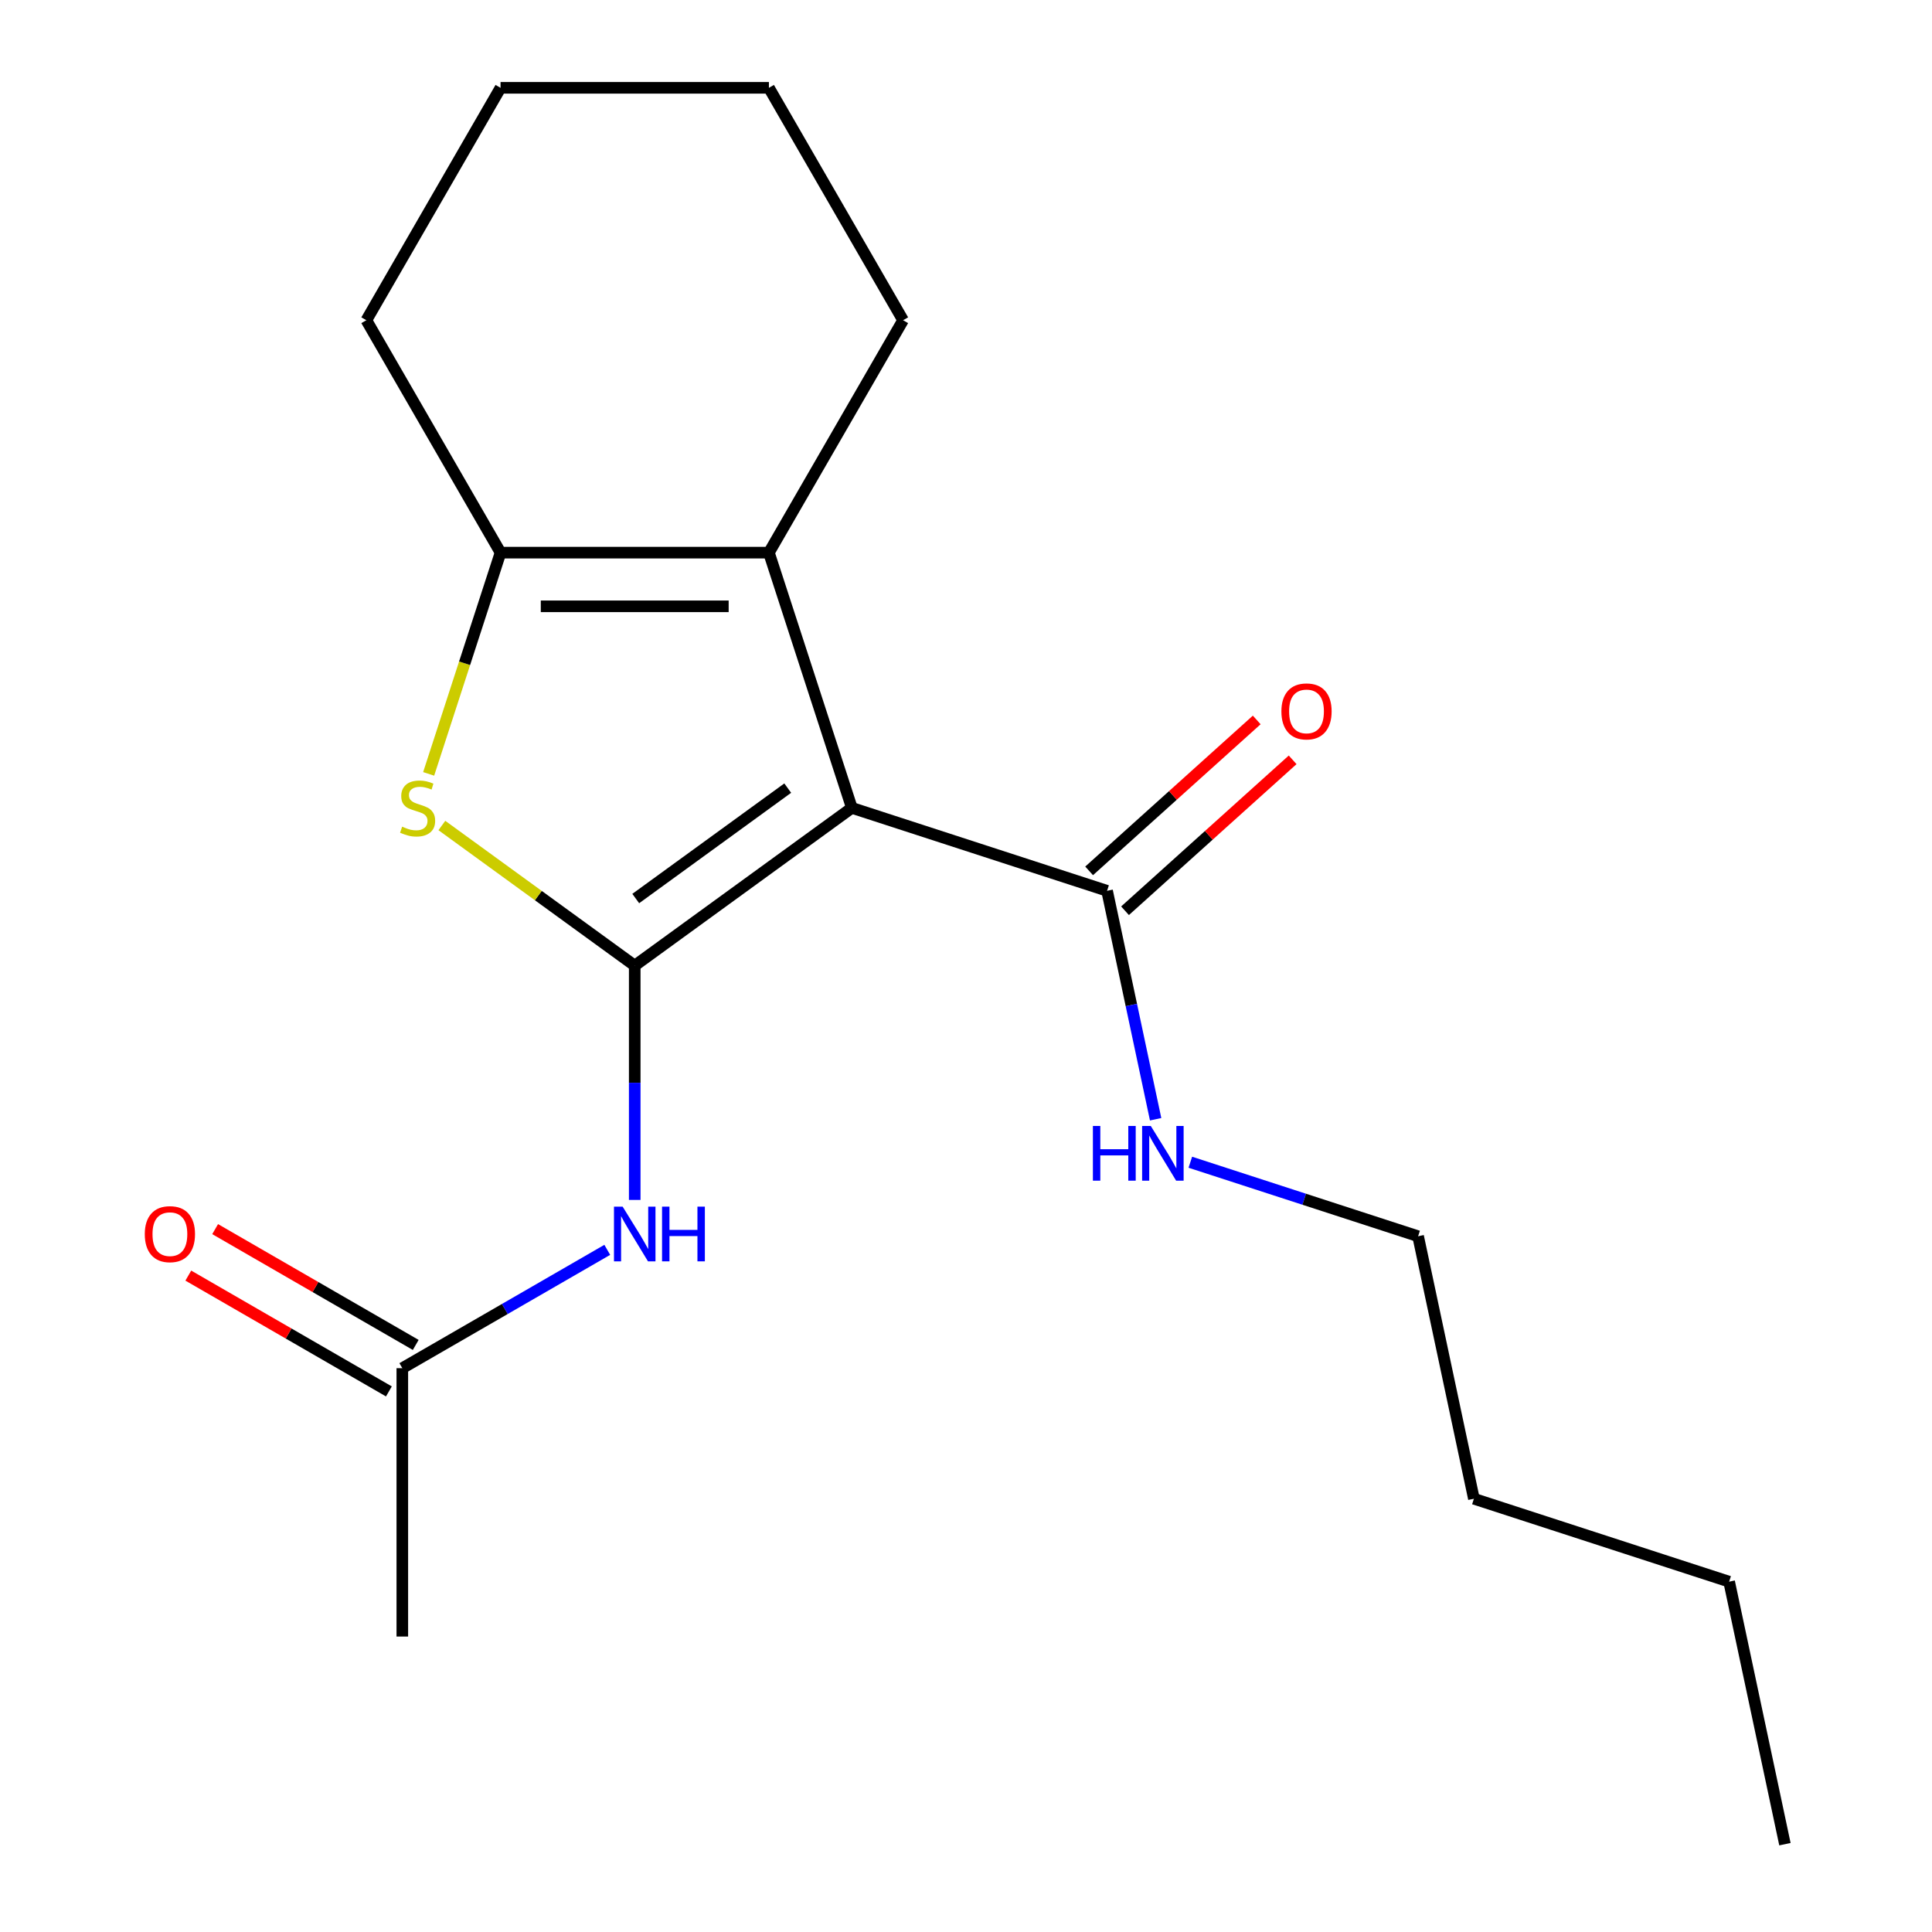 <?xml version='1.0' encoding='iso-8859-1'?>
<svg version='1.1' baseProfile='full'
              xmlns='http://www.w3.org/2000/svg'
                      xmlns:rdkit='http://www.rdkit.org/xml'
                      xmlns:xlink='http://www.w3.org/1999/xlink'
                  xml:space='preserve'
width='1000px' height='1000px' viewBox='0 0 1000 1000'>
<!-- END OF HEADER -->
<rect style='opacity:1.0;fill:#FFFFFF;stroke:none' width='1000' height='1000' x='0' y='0'> </rect>
<path class='bond-0' d='M 328.534,499.804 L 440.912,418.157' style='fill:none;fill-rule:evenodd;stroke:#000000;stroke-width:6px;stroke-linecap:butt;stroke-linejoin:miter;stroke-opacity:1' />
<path class='bond-0' d='M 329.061,465.082 L 407.726,407.928' style='fill:none;fill-rule:evenodd;stroke:#000000;stroke-width:6px;stroke-linecap:butt;stroke-linejoin:miter;stroke-opacity:1' />
<path class='bond-1' d='M 328.534,499.804 L 278.621,463.541' style='fill:none;fill-rule:evenodd;stroke:#000000;stroke-width:6px;stroke-linecap:butt;stroke-linejoin:miter;stroke-opacity:1' />
<path class='bond-1' d='M 278.621,463.541 L 228.708,427.277' style='fill:none;fill-rule:evenodd;stroke:#CCCC00;stroke-width:6px;stroke-linecap:butt;stroke-linejoin:miter;stroke-opacity:1' />
<path class='bond-4' d='M 328.534,499.804 L 328.534,560.442' style='fill:none;fill-rule:evenodd;stroke:#000000;stroke-width:6px;stroke-linecap:butt;stroke-linejoin:miter;stroke-opacity:1' />
<path class='bond-4' d='M 328.534,560.442 L 328.534,621.079' style='fill:none;fill-rule:evenodd;stroke:#0000FF;stroke-width:6px;stroke-linecap:butt;stroke-linejoin:miter;stroke-opacity:1' />
<path class='bond-2' d='M 440.912,418.157 L 397.987,286.049' style='fill:none;fill-rule:evenodd;stroke:#000000;stroke-width:6px;stroke-linecap:butt;stroke-linejoin:miter;stroke-opacity:1' />
<path class='bond-5' d='M 440.912,418.157 L 573.02,461.082' style='fill:none;fill-rule:evenodd;stroke:#000000;stroke-width:6px;stroke-linecap:butt;stroke-linejoin:miter;stroke-opacity:1' />
<path class='bond-3' d='M 221.872,400.564 L 240.476,343.306' style='fill:none;fill-rule:evenodd;stroke:#CCCC00;stroke-width:6px;stroke-linecap:butt;stroke-linejoin:miter;stroke-opacity:1' />
<path class='bond-3' d='M 240.476,343.306 L 259.08,286.049' style='fill:none;fill-rule:evenodd;stroke:#000000;stroke-width:6px;stroke-linecap:butt;stroke-linejoin:miter;stroke-opacity:1' />
<path class='bond-10' d='M 397.987,286.049 L 467.441,165.752' style='fill:none;fill-rule:evenodd;stroke:#000000;stroke-width:6px;stroke-linecap:butt;stroke-linejoin:miter;stroke-opacity:1' />
<path class='bond-19' d='M 397.987,286.049 L 259.08,286.049' style='fill:none;fill-rule:evenodd;stroke:#000000;stroke-width:6px;stroke-linecap:butt;stroke-linejoin:miter;stroke-opacity:1' />
<path class='bond-19' d='M 377.151,313.83 L 279.916,313.83' style='fill:none;fill-rule:evenodd;stroke:#000000;stroke-width:6px;stroke-linecap:butt;stroke-linejoin:miter;stroke-opacity:1' />
<path class='bond-11' d='M 259.08,286.049 L 189.627,165.752' style='fill:none;fill-rule:evenodd;stroke:#000000;stroke-width:6px;stroke-linecap:butt;stroke-linejoin:miter;stroke-opacity:1' />
<path class='bond-6' d='M 314.321,646.917 L 261.279,677.541' style='fill:none;fill-rule:evenodd;stroke:#0000FF;stroke-width:6px;stroke-linecap:butt;stroke-linejoin:miter;stroke-opacity:1' />
<path class='bond-6' d='M 261.279,677.541 L 208.237,708.165' style='fill:none;fill-rule:evenodd;stroke:#000000;stroke-width:6px;stroke-linecap:butt;stroke-linejoin:miter;stroke-opacity:1' />
<path class='bond-7' d='M 582.315,471.404 L 625.693,432.347' style='fill:none;fill-rule:evenodd;stroke:#000000;stroke-width:6px;stroke-linecap:butt;stroke-linejoin:miter;stroke-opacity:1' />
<path class='bond-7' d='M 625.693,432.347 L 669.07,393.289' style='fill:none;fill-rule:evenodd;stroke:#FF0000;stroke-width:6px;stroke-linecap:butt;stroke-linejoin:miter;stroke-opacity:1' />
<path class='bond-7' d='M 563.726,450.759 L 607.103,411.701' style='fill:none;fill-rule:evenodd;stroke:#000000;stroke-width:6px;stroke-linecap:butt;stroke-linejoin:miter;stroke-opacity:1' />
<path class='bond-7' d='M 607.103,411.701 L 650.481,372.644' style='fill:none;fill-rule:evenodd;stroke:#FF0000;stroke-width:6px;stroke-linecap:butt;stroke-linejoin:miter;stroke-opacity:1' />
<path class='bond-9' d='M 573.02,461.082 L 585.587,520.201' style='fill:none;fill-rule:evenodd;stroke:#000000;stroke-width:6px;stroke-linecap:butt;stroke-linejoin:miter;stroke-opacity:1' />
<path class='bond-9' d='M 585.587,520.201 L 598.153,579.32' style='fill:none;fill-rule:evenodd;stroke:#0000FF;stroke-width:6px;stroke-linecap:butt;stroke-linejoin:miter;stroke-opacity:1' />
<path class='bond-8' d='M 215.182,696.135 L 163.27,666.164' style='fill:none;fill-rule:evenodd;stroke:#000000;stroke-width:6px;stroke-linecap:butt;stroke-linejoin:miter;stroke-opacity:1' />
<path class='bond-8' d='M 163.27,666.164 L 111.358,636.192' style='fill:none;fill-rule:evenodd;stroke:#FF0000;stroke-width:6px;stroke-linecap:butt;stroke-linejoin:miter;stroke-opacity:1' />
<path class='bond-8' d='M 201.291,720.195 L 149.379,690.223' style='fill:none;fill-rule:evenodd;stroke:#000000;stroke-width:6px;stroke-linecap:butt;stroke-linejoin:miter;stroke-opacity:1' />
<path class='bond-8' d='M 149.379,690.223 L 97.467,660.252' style='fill:none;fill-rule:evenodd;stroke:#FF0000;stroke-width:6px;stroke-linecap:butt;stroke-linejoin:miter;stroke-opacity:1' />
<path class='bond-12' d='M 208.237,708.165 L 208.237,847.072' style='fill:none;fill-rule:evenodd;stroke:#000000;stroke-width:6px;stroke-linecap:butt;stroke-linejoin:miter;stroke-opacity:1' />
<path class='bond-13' d='M 616.113,601.571 L 675.061,620.724' style='fill:none;fill-rule:evenodd;stroke:#0000FF;stroke-width:6px;stroke-linecap:butt;stroke-linejoin:miter;stroke-opacity:1' />
<path class='bond-13' d='M 675.061,620.724 L 734.009,639.878' style='fill:none;fill-rule:evenodd;stroke:#000000;stroke-width:6px;stroke-linecap:butt;stroke-linejoin:miter;stroke-opacity:1' />
<path class='bond-16' d='M 467.441,165.752 L 397.987,45.455' style='fill:none;fill-rule:evenodd;stroke:#000000;stroke-width:6px;stroke-linecap:butt;stroke-linejoin:miter;stroke-opacity:1' />
<path class='bond-17' d='M 189.627,165.752 L 259.08,45.455' style='fill:none;fill-rule:evenodd;stroke:#000000;stroke-width:6px;stroke-linecap:butt;stroke-linejoin:miter;stroke-opacity:1' />
<path class='bond-14' d='M 734.009,639.878 L 762.89,775.749' style='fill:none;fill-rule:evenodd;stroke:#000000;stroke-width:6px;stroke-linecap:butt;stroke-linejoin:miter;stroke-opacity:1' />
<path class='bond-15' d='M 762.89,775.749 L 894.998,818.674' style='fill:none;fill-rule:evenodd;stroke:#000000;stroke-width:6px;stroke-linecap:butt;stroke-linejoin:miter;stroke-opacity:1' />
<path class='bond-18' d='M 894.998,818.674 L 923.878,954.545' style='fill:none;fill-rule:evenodd;stroke:#000000;stroke-width:6px;stroke-linecap:butt;stroke-linejoin:miter;stroke-opacity:1' />
<path class='bond-20' d='M 397.987,45.455 L 259.08,45.455' style='fill:none;fill-rule:evenodd;stroke:#000000;stroke-width:6px;stroke-linecap:butt;stroke-linejoin:miter;stroke-opacity:1' />
<path  class='atom-2' d='M 208.156 427.877
Q 208.476 427.997, 209.796 428.557
Q 211.116 429.117, 212.556 429.477
Q 214.036 429.797, 215.476 429.797
Q 218.156 429.797, 219.716 428.517
Q 221.276 427.197, 221.276 424.917
Q 221.276 423.357, 220.476 422.397
Q 219.716 421.437, 218.516 420.917
Q 217.316 420.397, 215.316 419.797
Q 212.796 419.037, 211.276 418.317
Q 209.796 417.597, 208.716 416.077
Q 207.676 414.557, 207.676 411.997
Q 207.676 408.437, 210.076 406.237
Q 212.516 404.037, 217.316 404.037
Q 220.596 404.037, 224.316 405.597
L 223.396 408.677
Q 219.996 407.277, 217.436 407.277
Q 214.676 407.277, 213.156 408.437
Q 211.636 409.557, 211.676 411.517
Q 211.676 413.037, 212.436 413.957
Q 213.236 414.877, 214.356 415.397
Q 215.516 415.917, 217.436 416.517
Q 219.996 417.317, 221.516 418.117
Q 223.036 418.917, 224.116 420.557
Q 225.236 422.157, 225.236 424.917
Q 225.236 428.837, 222.596 430.957
Q 219.996 433.037, 215.636 433.037
Q 213.116 433.037, 211.196 432.477
Q 209.316 431.957, 207.076 431.037
L 208.156 427.877
' fill='#CCCC00'/>
<path  class='atom-5' d='M 322.274 624.551
L 331.554 639.551
Q 332.474 641.031, 333.954 643.711
Q 335.434 646.391, 335.514 646.551
L 335.514 624.551
L 339.274 624.551
L 339.274 652.871
L 335.394 652.871
L 325.434 636.471
Q 324.274 634.551, 323.034 632.351
Q 321.834 630.151, 321.474 629.471
L 321.474 652.871
L 317.794 652.871
L 317.794 624.551
L 322.274 624.551
' fill='#0000FF'/>
<path  class='atom-5' d='M 342.674 624.551
L 346.514 624.551
L 346.514 636.591
L 360.994 636.591
L 360.994 624.551
L 364.834 624.551
L 364.834 652.871
L 360.994 652.871
L 360.994 639.791
L 346.514 639.791
L 346.514 652.871
L 342.674 652.871
L 342.674 624.551
' fill='#0000FF'/>
<path  class='atom-8' d='M 663.248 368.215
Q 663.248 361.415, 666.608 357.615
Q 669.968 353.815, 676.248 353.815
Q 682.528 353.815, 685.888 357.615
Q 689.248 361.415, 689.248 368.215
Q 689.248 375.095, 685.848 379.015
Q 682.448 382.895, 676.248 382.895
Q 670.008 382.895, 666.608 379.015
Q 663.248 375.135, 663.248 368.215
M 676.248 379.695
Q 680.568 379.695, 682.888 376.815
Q 685.248 373.895, 685.248 368.215
Q 685.248 362.655, 682.888 359.855
Q 680.568 357.015, 676.248 357.015
Q 671.928 357.015, 669.568 359.815
Q 667.248 362.615, 667.248 368.215
Q 667.248 373.935, 669.568 376.815
Q 671.928 379.695, 676.248 379.695
' fill='#FF0000'/>
<path  class='atom-9' d='M 74.94 638.791
Q 74.94 631.991, 78.3 628.191
Q 81.66 624.391, 87.94 624.391
Q 94.22 624.391, 97.58 628.191
Q 100.94 631.991, 100.94 638.791
Q 100.94 645.671, 97.54 649.591
Q 94.14 653.471, 87.94 653.471
Q 81.7 653.471, 78.3 649.591
Q 74.94 645.711, 74.94 638.791
M 87.94 650.271
Q 92.26 650.271, 94.58 647.391
Q 96.94 644.471, 96.94 638.791
Q 96.94 633.231, 94.58 630.431
Q 92.26 627.591, 87.94 627.591
Q 83.62 627.591, 81.26 630.391
Q 78.94 633.191, 78.94 638.791
Q 78.94 644.511, 81.26 647.391
Q 83.62 650.271, 87.94 650.271
' fill='#FF0000'/>
<path  class='atom-10' d='M 565.681 582.793
L 569.521 582.793
L 569.521 594.833
L 584.001 594.833
L 584.001 582.793
L 587.841 582.793
L 587.841 611.113
L 584.001 611.113
L 584.001 598.033
L 569.521 598.033
L 569.521 611.113
L 565.681 611.113
L 565.681 582.793
' fill='#0000FF'/>
<path  class='atom-10' d='M 595.641 582.793
L 604.921 597.793
Q 605.841 599.273, 607.321 601.953
Q 608.801 604.633, 608.881 604.793
L 608.881 582.793
L 612.641 582.793
L 612.641 611.113
L 608.761 611.113
L 598.801 594.713
Q 597.641 592.793, 596.401 590.593
Q 595.201 588.393, 594.841 587.713
L 594.841 611.113
L 591.161 611.113
L 591.161 582.793
L 595.641 582.793
' fill='#0000FF'/>
</svg>

